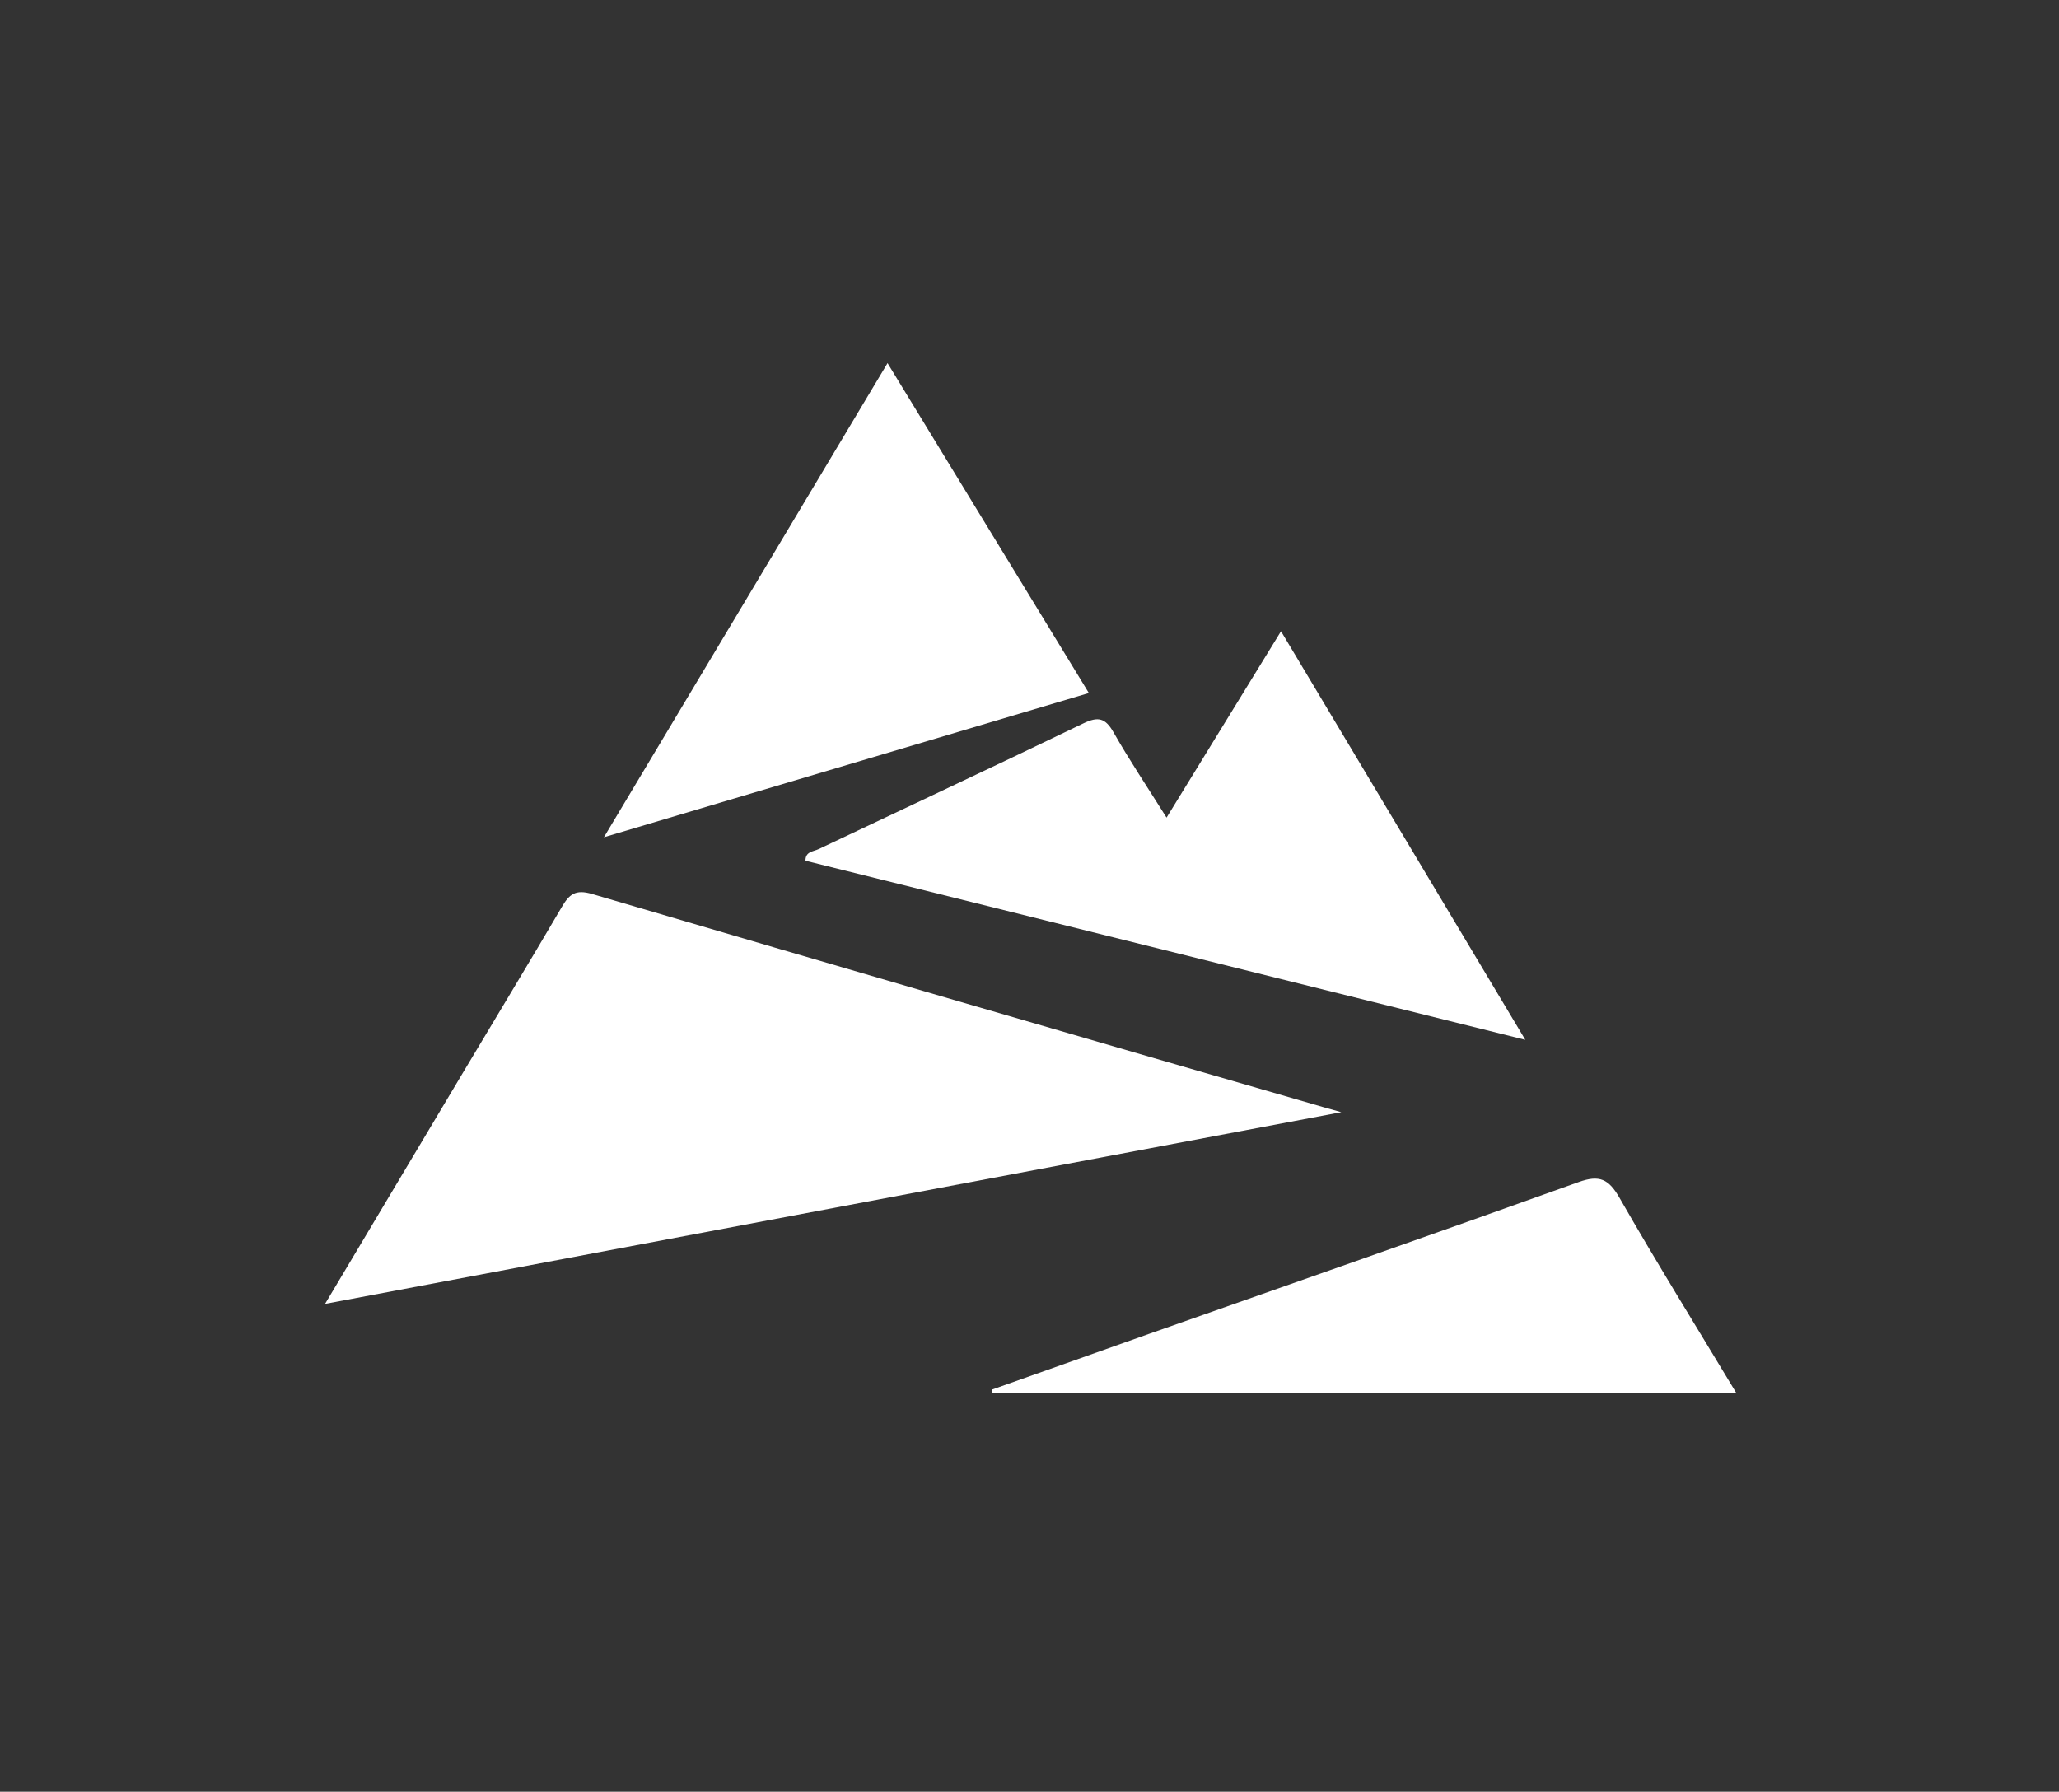 <svg xmlns="http://www.w3.org/2000/svg" viewBox="0 0 662.788 576.8"><rect x="0" y="0" width="662.788" height="576.8" fill="#333333" stroke="none"/><defs><style>.cls-1{fill:#fff;}</style></defs><title>Logo</title><g id="Layer_3" data-name="Layer 3"><g id="_215unz" data-name="215unz"><path class="cls-1" d="M104.63,419.755c15.116-25.35,29.524-49.536,43.956-73.708,10.757-18.017,21.633-35.964,32.25-54.063,2.408-4.106,4.388-5.77,9.773-4.186q117.535,34.581,235.243,68.583c1.12.326,2.246.632,5.908,1.66Z"/><path class="cls-1" d="M412.357,203.213l78.634,131.53-231.7-57.653c-.062-2.989,2.526-2.94,4.174-3.722,28.418-13.489,56.924-26.795,85.244-40.484,4.829-2.334,7.109-1.743,9.746,2.89,5.143,9.034,10.947,17.691,17.058,27.431Z"/><path class="cls-1" d="M194.4,269.529l91.3-152.632c21.856,35.818,43.077,70.6,64.8,106.2Z"/><path class="cls-1" d="M558.966,448.528H319.548l-.338-1.144q25.5-9.051,50.994-18.1c46-16.212,92.058-32.257,137.959-48.743,6.722-2.414,9.687-.982,13.161,5.081C533.193,406.34,545.787,426.639,558.966,448.528Z"/></g></g></svg>